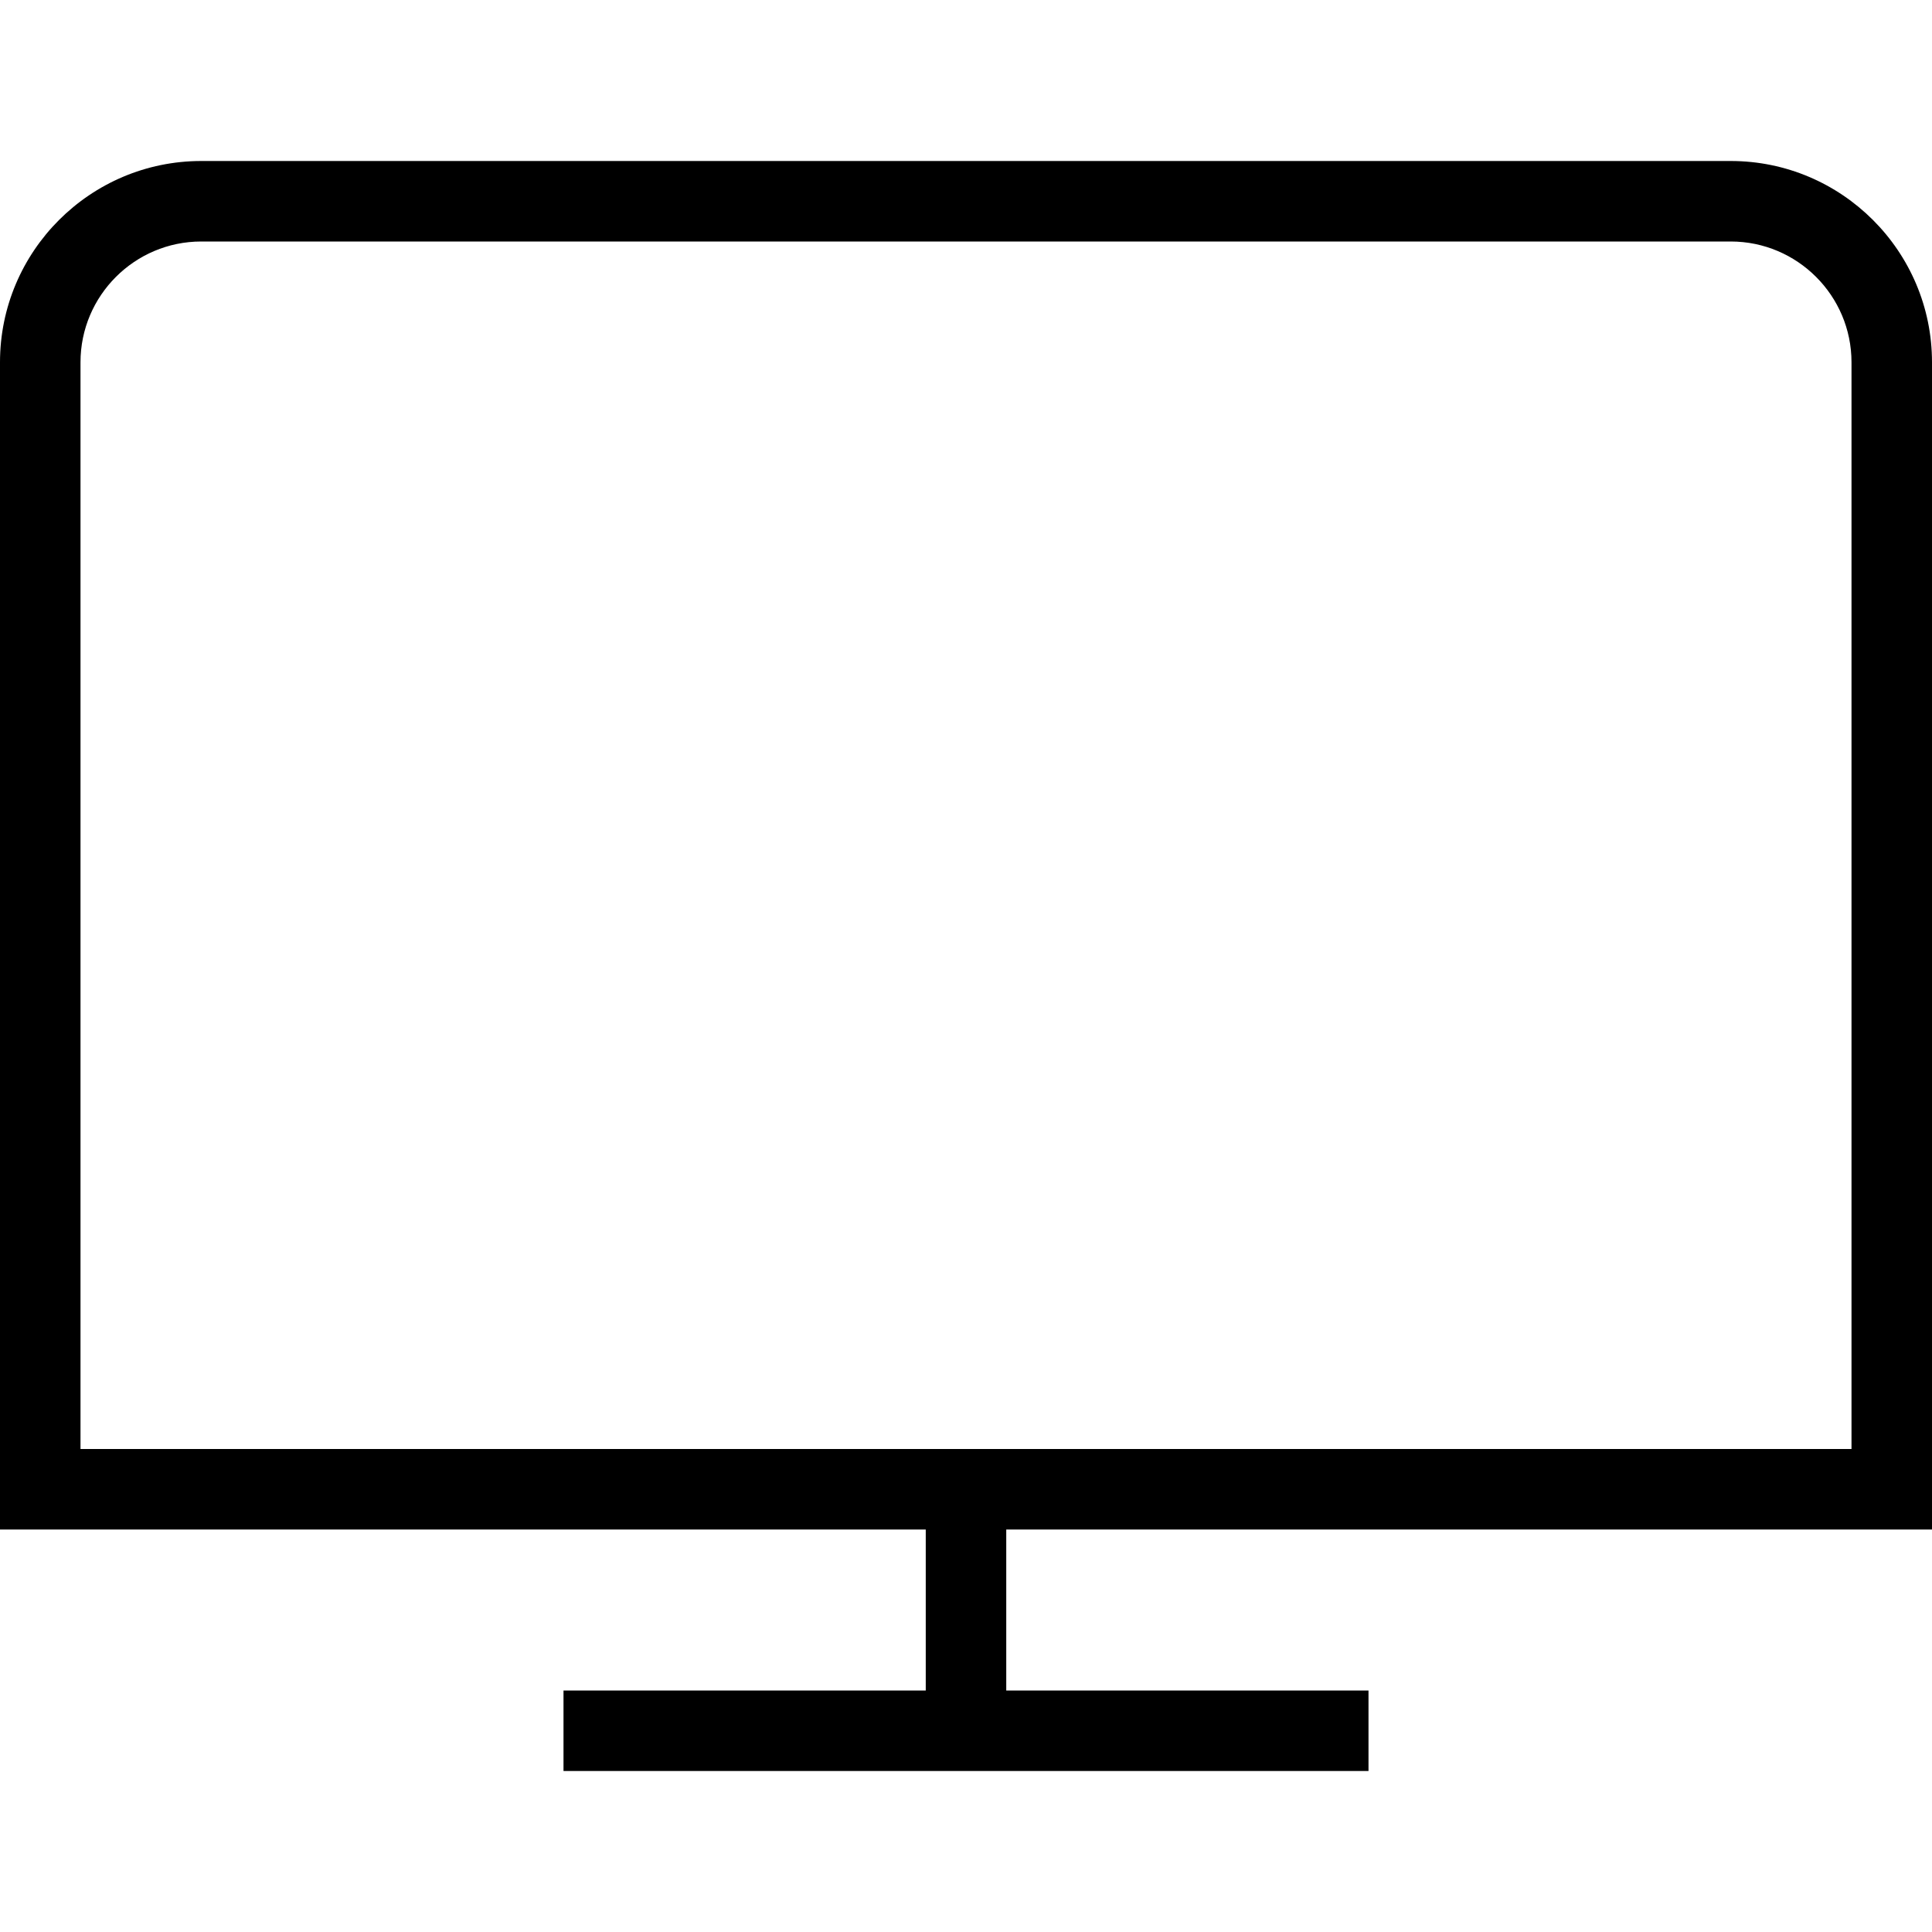 <?xml version="1.0" encoding="UTF-8"?> <svg xmlns="http://www.w3.org/2000/svg" id="Layer_1" data-name="Layer 1" viewBox="0 0 24 24"><path d="M24,19V4.5c0-1.379-1.122-2.5-2.5-2.5H2.5C1.122,2,0,3.121,0,4.5v14.5H11.5v2H7v1h10v-1h-4.5v-2h11.5ZM1,4.5c0-.827,.673-1.5,1.5-1.5H21.5c.827,0,1.5,.673,1.5,1.5v13.5H1V4.5Z"></path></svg> 